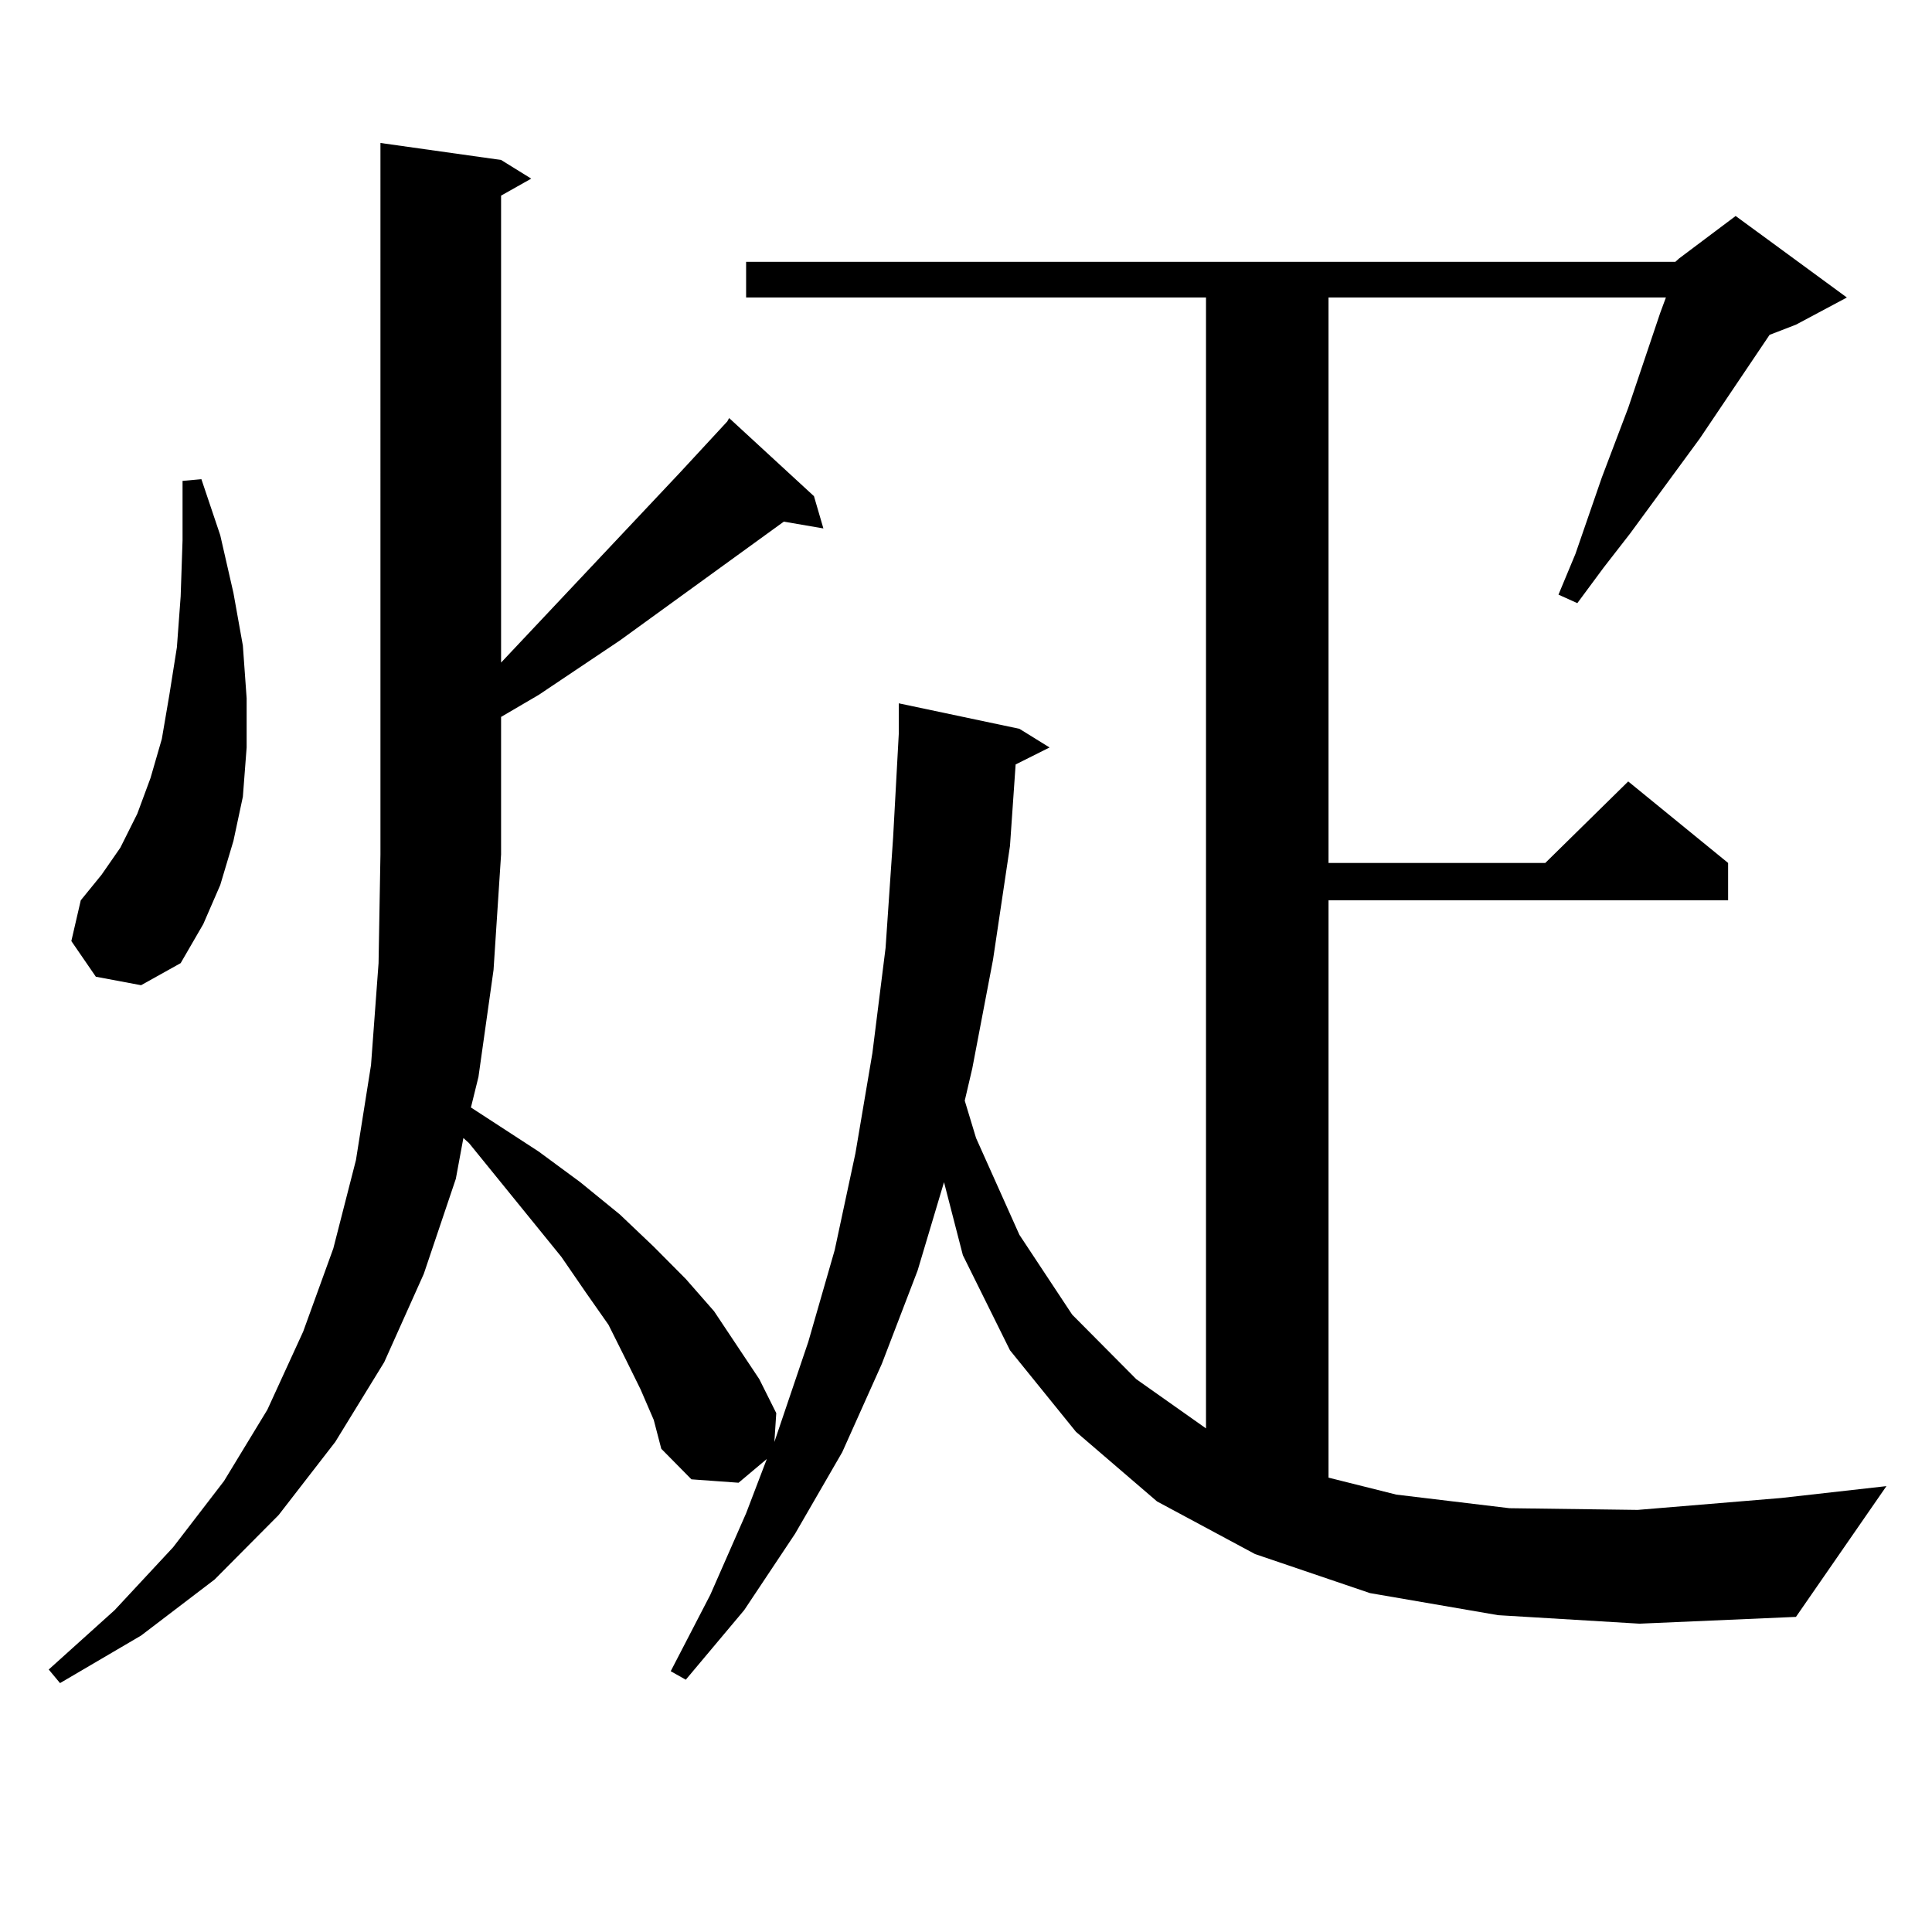 <?xml version="1.0" encoding="utf-8"?>
<!-- Generator: Adobe Illustrator 16.0.0, SVG Export Plug-In . SVG Version: 6.00 Build 0)  -->
<!DOCTYPE svg PUBLIC "-//W3C//DTD SVG 1.1//EN" "http://www.w3.org/Graphics/SVG/1.1/DTD/svg11.dtd">
<svg version="1.1" id="图层_1" xmlns="http://www.w3.org/2000/svg" xmlns:xlink="http://www.w3.org/1999/xlink" x="0px" y="0px"
	 width="1000px" height="1000px" viewBox="0 0 1000 1000" enable-background="new 0 0 1000 1000" xml:space="preserve">
<path d="M775.444,836.016l-66.34-11.426l-59.511-20.215l-50.73-27.246l-41.95-36.035l-34.146-42.188l-24.39-49.219l-9.756-37.793
	l-13.658,45.703l-18.536,48.34l-20.487,45.703l-24.39,42.188l-26.341,39.551l-30.243,36.035l-7.805-4.395l20.487-39.551
	l18.536-42.188l10.731-28.125l-14.634,12.305l-24.39-1.758l-15.609-15.82l-3.902-14.941l-6.829-15.82l-7.805-15.82l-8.78-17.578
	l-11.707-16.699l-12.683-18.457l-47.804-58.887l-2.927-2.637l-3.902,21.094l-16.585,49.219l-20.487,45.703l-25.365,41.309
	L144.24,784.16l-33.17,33.398l-38.048,29.004l-41.95,24.609l-5.854-7.031l34.146-30.762l30.243-32.52l26.341-34.277l22.438-36.914
	l18.536-40.43l15.609-43.066l11.707-45.703l7.805-49.219l3.902-52.734l0.976-56.25V74.004l62.438,8.789l15.609,9.668l-15.609,8.789
	v241.699l92.681-98.438l24.39-26.367l0.976-1.758l43.901,40.43l4.878,16.699L405.697,270l-84.876,61.523l-41.95,28.125
	l-19.512,11.426v71.191l-3.902,59.766l-7.805,55.371l-3.902,15.82l35.121,22.852l21.463,15.82l20.487,16.699l17.561,16.699
	l16.585,16.699l14.634,16.699l11.707,17.578l11.707,17.578l8.78,17.578l-0.976,14.941l17.561-51.855l13.658-47.461l10.731-50.098
	l8.78-51.855l6.829-54.492l3.902-57.129l2.927-53.613v-15.82l62.438,13.184l15.609,9.668l-17.561,8.789l-2.927,42.188l-8.78,58.887
	l-10.731,56.25l-3.902,16.699l5.854,19.336l22.438,50.098l27.316,41.309l33.17,33.398l36.097,25.488V153.984H386.186v-18.457
	h480.964l1.951-1.758l29.268-21.973l57.56,42.188l-26.341,14.063l-13.658,5.273l-36.097,53.613l-36.097,49.219l-13.658,17.578
	l-13.658,18.457l-9.756-4.395l8.78-21.094l13.658-39.551l13.658-36.035l16.585-49.219l2.927-7.91h-174.63V446.66h112.192
	l42.926-42.188l51.706,42.188v19.336H687.642v298.828l35.121,8.789l58.535,7.031l66.34,0.879l74.145-6.152l54.633-6.152
	l-46.828,67.676l-80.974,3.516L775.444,836.016z M49.608,505.547L36.926,487.09l4.878-21.094l10.731-13.184l9.756-14.063
	l8.78-17.578l6.829-18.457l5.854-20.215l3.902-22.852l3.902-24.609l1.951-26.367l0.976-29.004v-30.762l9.756-0.879l9.756,29.004
	l6.829,29.883l4.878,27.246l1.951,27.246v25.488l-1.951,25.488l-4.878,22.852l-6.829,22.852l-8.78,20.215L93.51,498.516
	l-20.487,11.426L49.608,505.547z"/>
</svg>
